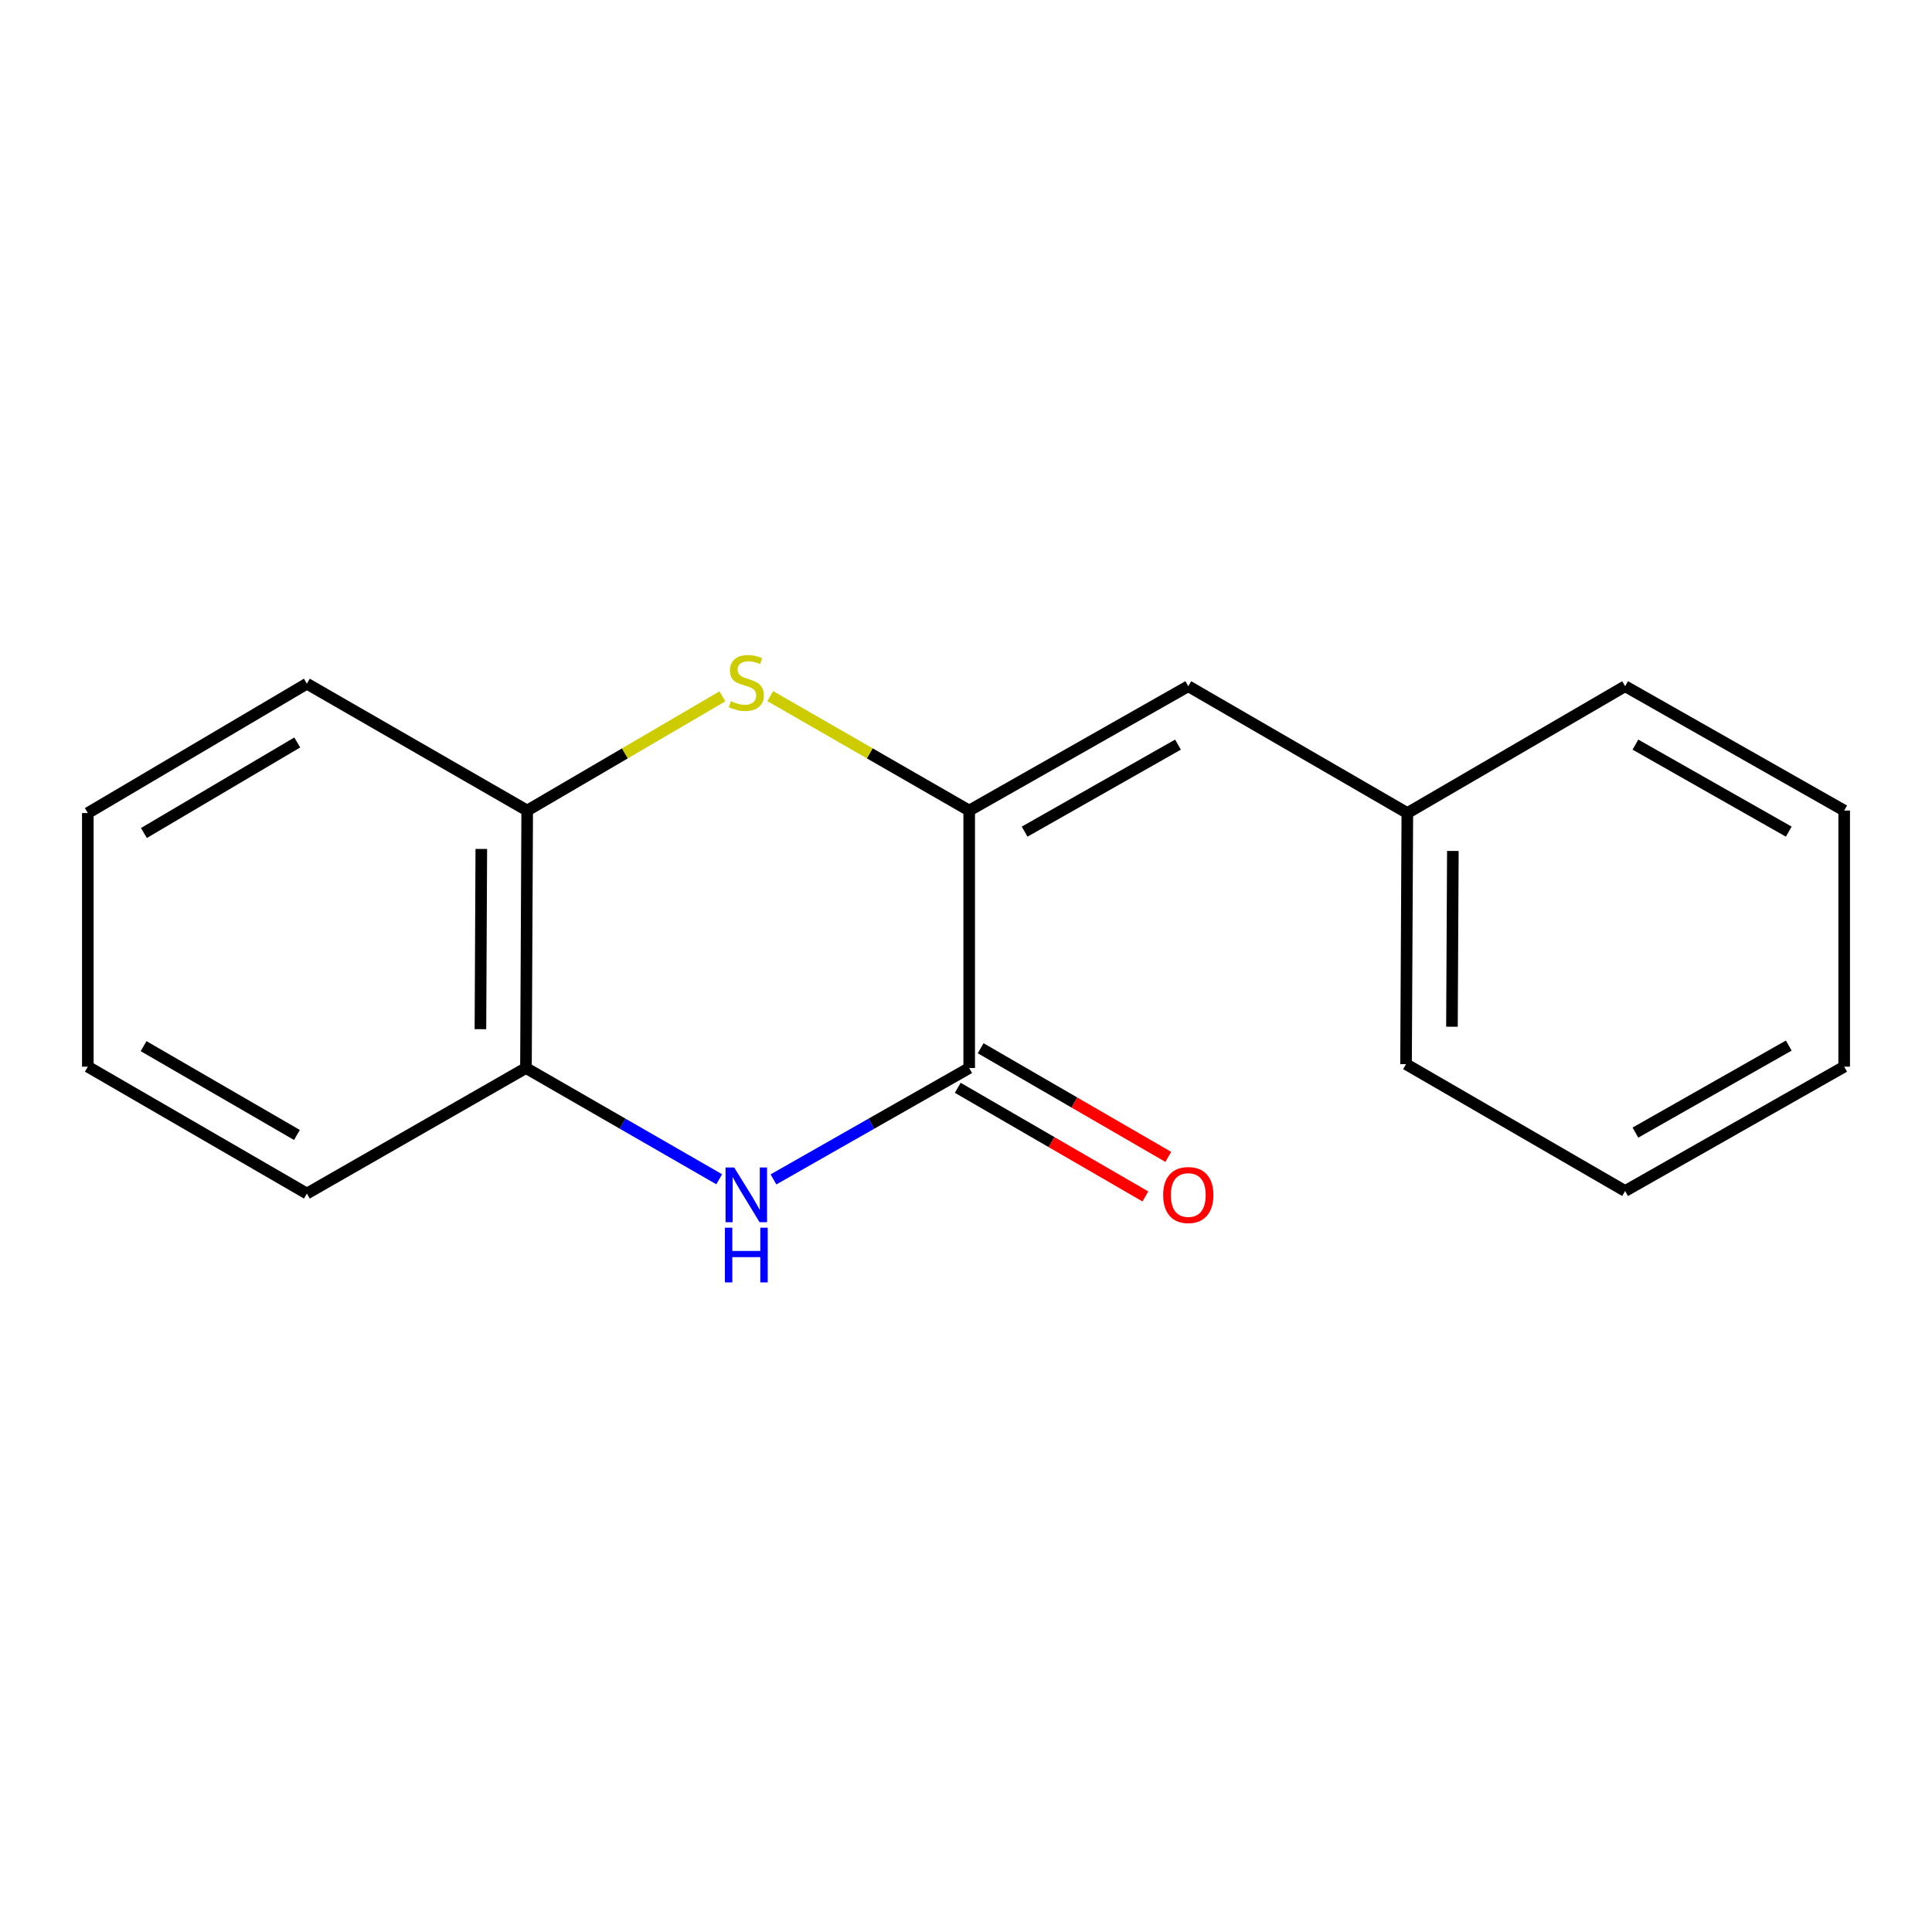 <?xml version='1.0' encoding='iso-8859-1'?>
<svg version='1.1' baseProfile='full'
              xmlns='http://www.w3.org/2000/svg'
                      xmlns:rdkit='http://www.rdkit.org/xml'
                      xmlns:xlink='http://www.w3.org/1999/xlink'
                  xml:space='preserve'
width='1000px' height='1000px' viewBox='0 0 1000 1000'>
<!-- END OF HEADER -->
<rect style='opacity:1.0;fill:#FFFFFF;stroke:none' width='1000' height='1000' x='0' y='0'> </rect>
<path class='bond-0' d='M 501.656,419.535 L 501.656,552.806' style='fill:none;fill-rule:evenodd;stroke:#000000;stroke-width:6px;stroke-linecap:butt;stroke-linejoin:miter;stroke-opacity:1' />
<path class='bond-1' d='M 501.656,419.535 L 450.176,389.926' style='fill:none;fill-rule:evenodd;stroke:#000000;stroke-width:6px;stroke-linecap:butt;stroke-linejoin:miter;stroke-opacity:1' />
<path class='bond-1' d='M 450.176,389.926 L 398.695,360.318' style='fill:none;fill-rule:evenodd;stroke:#CCCC00;stroke-width:6px;stroke-linecap:butt;stroke-linejoin:miter;stroke-opacity:1' />
<path class='bond-3' d='M 501.656,419.535 L 615.053,355.18' style='fill:none;fill-rule:evenodd;stroke:#000000;stroke-width:6px;stroke-linecap:butt;stroke-linejoin:miter;stroke-opacity:1' />
<path class='bond-3' d='M 530.344,430.459 L 609.721,385.41' style='fill:none;fill-rule:evenodd;stroke:#000000;stroke-width:6px;stroke-linecap:butt;stroke-linejoin:miter;stroke-opacity:1' />
<path class='bond-2' d='M 501.656,552.806 L 451.001,581.633' style='fill:none;fill-rule:evenodd;stroke:#000000;stroke-width:6px;stroke-linecap:butt;stroke-linejoin:miter;stroke-opacity:1' />
<path class='bond-2' d='M 451.001,581.633 L 400.347,610.461' style='fill:none;fill-rule:evenodd;stroke:#0000FF;stroke-width:6px;stroke-linecap:butt;stroke-linejoin:miter;stroke-opacity:1' />
<path class='bond-6' d='M 495.729,563.043 L 544.289,591.159' style='fill:none;fill-rule:evenodd;stroke:#000000;stroke-width:6px;stroke-linecap:butt;stroke-linejoin:miter;stroke-opacity:1' />
<path class='bond-6' d='M 544.289,591.159 L 592.849,619.276' style='fill:none;fill-rule:evenodd;stroke:#FF0000;stroke-width:6px;stroke-linecap:butt;stroke-linejoin:miter;stroke-opacity:1' />
<path class='bond-6' d='M 507.584,542.568 L 556.144,570.684' style='fill:none;fill-rule:evenodd;stroke:#000000;stroke-width:6px;stroke-linecap:butt;stroke-linejoin:miter;stroke-opacity:1' />
<path class='bond-6' d='M 556.144,570.684 L 604.704,598.8' style='fill:none;fill-rule:evenodd;stroke:#FF0000;stroke-width:6px;stroke-linecap:butt;stroke-linejoin:miter;stroke-opacity:1' />
<path class='bond-5' d='M 373.923,360.416 L 323.401,389.976' style='fill:none;fill-rule:evenodd;stroke:#CCCC00;stroke-width:6px;stroke-linecap:butt;stroke-linejoin:miter;stroke-opacity:1' />
<path class='bond-5' d='M 323.401,389.976 L 272.878,419.535' style='fill:none;fill-rule:evenodd;stroke:#000000;stroke-width:6px;stroke-linecap:butt;stroke-linejoin:miter;stroke-opacity:1' />
<path class='bond-17' d='M 372.258,610.385 L 322.246,581.595' style='fill:none;fill-rule:evenodd;stroke:#0000FF;stroke-width:6px;stroke-linecap:butt;stroke-linejoin:miter;stroke-opacity:1' />
<path class='bond-17' d='M 322.246,581.595 L 272.234,552.806' style='fill:none;fill-rule:evenodd;stroke:#000000;stroke-width:6px;stroke-linecap:butt;stroke-linejoin:miter;stroke-opacity:1' />
<path class='bond-7' d='M 615.053,355.18 L 728.436,420.836' style='fill:none;fill-rule:evenodd;stroke:#000000;stroke-width:6px;stroke-linecap:butt;stroke-linejoin:miter;stroke-opacity:1' />
<path class='bond-4' d='M 272.234,552.806 L 272.878,419.535' style='fill:none;fill-rule:evenodd;stroke:#000000;stroke-width:6px;stroke-linecap:butt;stroke-linejoin:miter;stroke-opacity:1' />
<path class='bond-4' d='M 248.671,532.701 L 249.122,439.411' style='fill:none;fill-rule:evenodd;stroke:#000000;stroke-width:6px;stroke-linecap:butt;stroke-linejoin:miter;stroke-opacity:1' />
<path class='bond-8' d='M 272.234,552.806 L 158.838,617.778' style='fill:none;fill-rule:evenodd;stroke:#000000;stroke-width:6px;stroke-linecap:butt;stroke-linejoin:miter;stroke-opacity:1' />
<path class='bond-9' d='M 272.878,419.535 L 158.838,353.879' style='fill:none;fill-rule:evenodd;stroke:#000000;stroke-width:6px;stroke-linecap:butt;stroke-linejoin:miter;stroke-opacity:1' />
<path class='bond-10' d='M 728.436,420.836 L 727.766,550.808' style='fill:none;fill-rule:evenodd;stroke:#000000;stroke-width:6px;stroke-linecap:butt;stroke-linejoin:miter;stroke-opacity:1' />
<path class='bond-10' d='M 751.995,440.454 L 751.526,531.434' style='fill:none;fill-rule:evenodd;stroke:#000000;stroke-width:6px;stroke-linecap:butt;stroke-linejoin:miter;stroke-opacity:1' />
<path class='bond-11' d='M 728.436,420.836 L 841.162,355.18' style='fill:none;fill-rule:evenodd;stroke:#000000;stroke-width:6px;stroke-linecap:butt;stroke-linejoin:miter;stroke-opacity:1' />
<path class='bond-19' d='M 158.838,617.778 L 45.455,552.109' style='fill:none;fill-rule:evenodd;stroke:#000000;stroke-width:6px;stroke-linecap:butt;stroke-linejoin:miter;stroke-opacity:1' />
<path class='bond-19' d='M 153.688,587.454 L 74.32,541.485' style='fill:none;fill-rule:evenodd;stroke:#000000;stroke-width:6px;stroke-linecap:butt;stroke-linejoin:miter;stroke-opacity:1' />
<path class='bond-13' d='M 158.838,353.879 L 45.455,420.836' style='fill:none;fill-rule:evenodd;stroke:#000000;stroke-width:6px;stroke-linecap:butt;stroke-linejoin:miter;stroke-opacity:1' />
<path class='bond-13' d='M 153.861,384.295 L 74.493,431.165' style='fill:none;fill-rule:evenodd;stroke:#000000;stroke-width:6px;stroke-linecap:butt;stroke-linejoin:miter;stroke-opacity:1' />
<path class='bond-15' d='M 727.766,550.808 L 841.162,616.464' style='fill:none;fill-rule:evenodd;stroke:#000000;stroke-width:6px;stroke-linecap:butt;stroke-linejoin:miter;stroke-opacity:1' />
<path class='bond-14' d='M 841.162,355.18 L 954.545,419.535' style='fill:none;fill-rule:evenodd;stroke:#000000;stroke-width:6px;stroke-linecap:butt;stroke-linejoin:miter;stroke-opacity:1' />
<path class='bond-14' d='M 846.491,385.41 L 925.859,430.458' style='fill:none;fill-rule:evenodd;stroke:#000000;stroke-width:6px;stroke-linecap:butt;stroke-linejoin:miter;stroke-opacity:1' />
<path class='bond-12' d='M 45.455,552.109 L 45.455,420.836' style='fill:none;fill-rule:evenodd;stroke:#000000;stroke-width:6px;stroke-linecap:butt;stroke-linejoin:miter;stroke-opacity:1' />
<path class='bond-16' d='M 954.545,419.535 L 954.545,552.109' style='fill:none;fill-rule:evenodd;stroke:#000000;stroke-width:6px;stroke-linecap:butt;stroke-linejoin:miter;stroke-opacity:1' />
<path class='bond-18' d='M 841.162,616.464 L 954.545,552.109' style='fill:none;fill-rule:evenodd;stroke:#000000;stroke-width:6px;stroke-linecap:butt;stroke-linejoin:miter;stroke-opacity:1' />
<path class='bond-18' d='M 846.491,586.234 L 925.859,541.186' style='fill:none;fill-rule:evenodd;stroke:#000000;stroke-width:6px;stroke-linecap:butt;stroke-linejoin:miter;stroke-opacity:1' />
<path  class='atom-2' d='M 378.288 362.902
Q 378.608 363.022, 379.928 363.582
Q 381.248 364.142, 382.688 364.502
Q 384.168 364.822, 385.608 364.822
Q 388.288 364.822, 389.848 363.542
Q 391.408 362.222, 391.408 359.942
Q 391.408 358.382, 390.608 357.422
Q 389.848 356.462, 388.648 355.942
Q 387.448 355.422, 385.448 354.822
Q 382.928 354.062, 381.408 353.342
Q 379.928 352.622, 378.848 351.102
Q 377.808 349.582, 377.808 347.022
Q 377.808 343.462, 380.208 341.262
Q 382.648 339.062, 387.448 339.062
Q 390.728 339.062, 394.448 340.622
L 393.528 343.702
Q 390.128 342.302, 387.568 342.302
Q 384.808 342.302, 383.288 343.462
Q 381.768 344.582, 381.808 346.542
Q 381.808 348.062, 382.568 348.982
Q 383.368 349.902, 384.488 350.422
Q 385.648 350.942, 387.568 351.542
Q 390.128 352.342, 391.648 353.142
Q 393.168 353.942, 394.248 355.582
Q 395.368 357.182, 395.368 359.942
Q 395.368 363.862, 392.728 365.982
Q 390.128 368.062, 385.768 368.062
Q 383.248 368.062, 381.328 367.502
Q 379.448 366.982, 377.208 366.062
L 378.288 362.902
' fill='#CCCC00'/>
<path  class='atom-3' d='M 380.028 604.302
L 389.308 619.302
Q 390.228 620.782, 391.708 623.462
Q 393.188 626.142, 393.268 626.302
L 393.268 604.302
L 397.028 604.302
L 397.028 632.622
L 393.148 632.622
L 383.188 616.222
Q 382.028 614.302, 380.788 612.102
Q 379.588 609.902, 379.228 609.222
L 379.228 632.622
L 375.548 632.622
L 375.548 604.302
L 380.028 604.302
' fill='#0000FF'/>
<path  class='atom-3' d='M 375.208 635.454
L 379.048 635.454
L 379.048 647.494
L 393.528 647.494
L 393.528 635.454
L 397.368 635.454
L 397.368 663.774
L 393.528 663.774
L 393.528 650.694
L 379.048 650.694
L 379.048 663.774
L 375.208 663.774
L 375.208 635.454
' fill='#0000FF'/>
<path  class='atom-7' d='M 602.053 618.542
Q 602.053 611.742, 605.413 607.942
Q 608.773 604.142, 615.053 604.142
Q 621.333 604.142, 624.693 607.942
Q 628.053 611.742, 628.053 618.542
Q 628.053 625.422, 624.653 629.342
Q 621.253 633.222, 615.053 633.222
Q 608.813 633.222, 605.413 629.342
Q 602.053 625.462, 602.053 618.542
M 615.053 630.022
Q 619.373 630.022, 621.693 627.142
Q 624.053 624.222, 624.053 618.542
Q 624.053 612.982, 621.693 610.182
Q 619.373 607.342, 615.053 607.342
Q 610.733 607.342, 608.373 610.142
Q 606.053 612.942, 606.053 618.542
Q 606.053 624.262, 608.373 627.142
Q 610.733 630.022, 615.053 630.022
' fill='#FF0000'/>
</svg>
